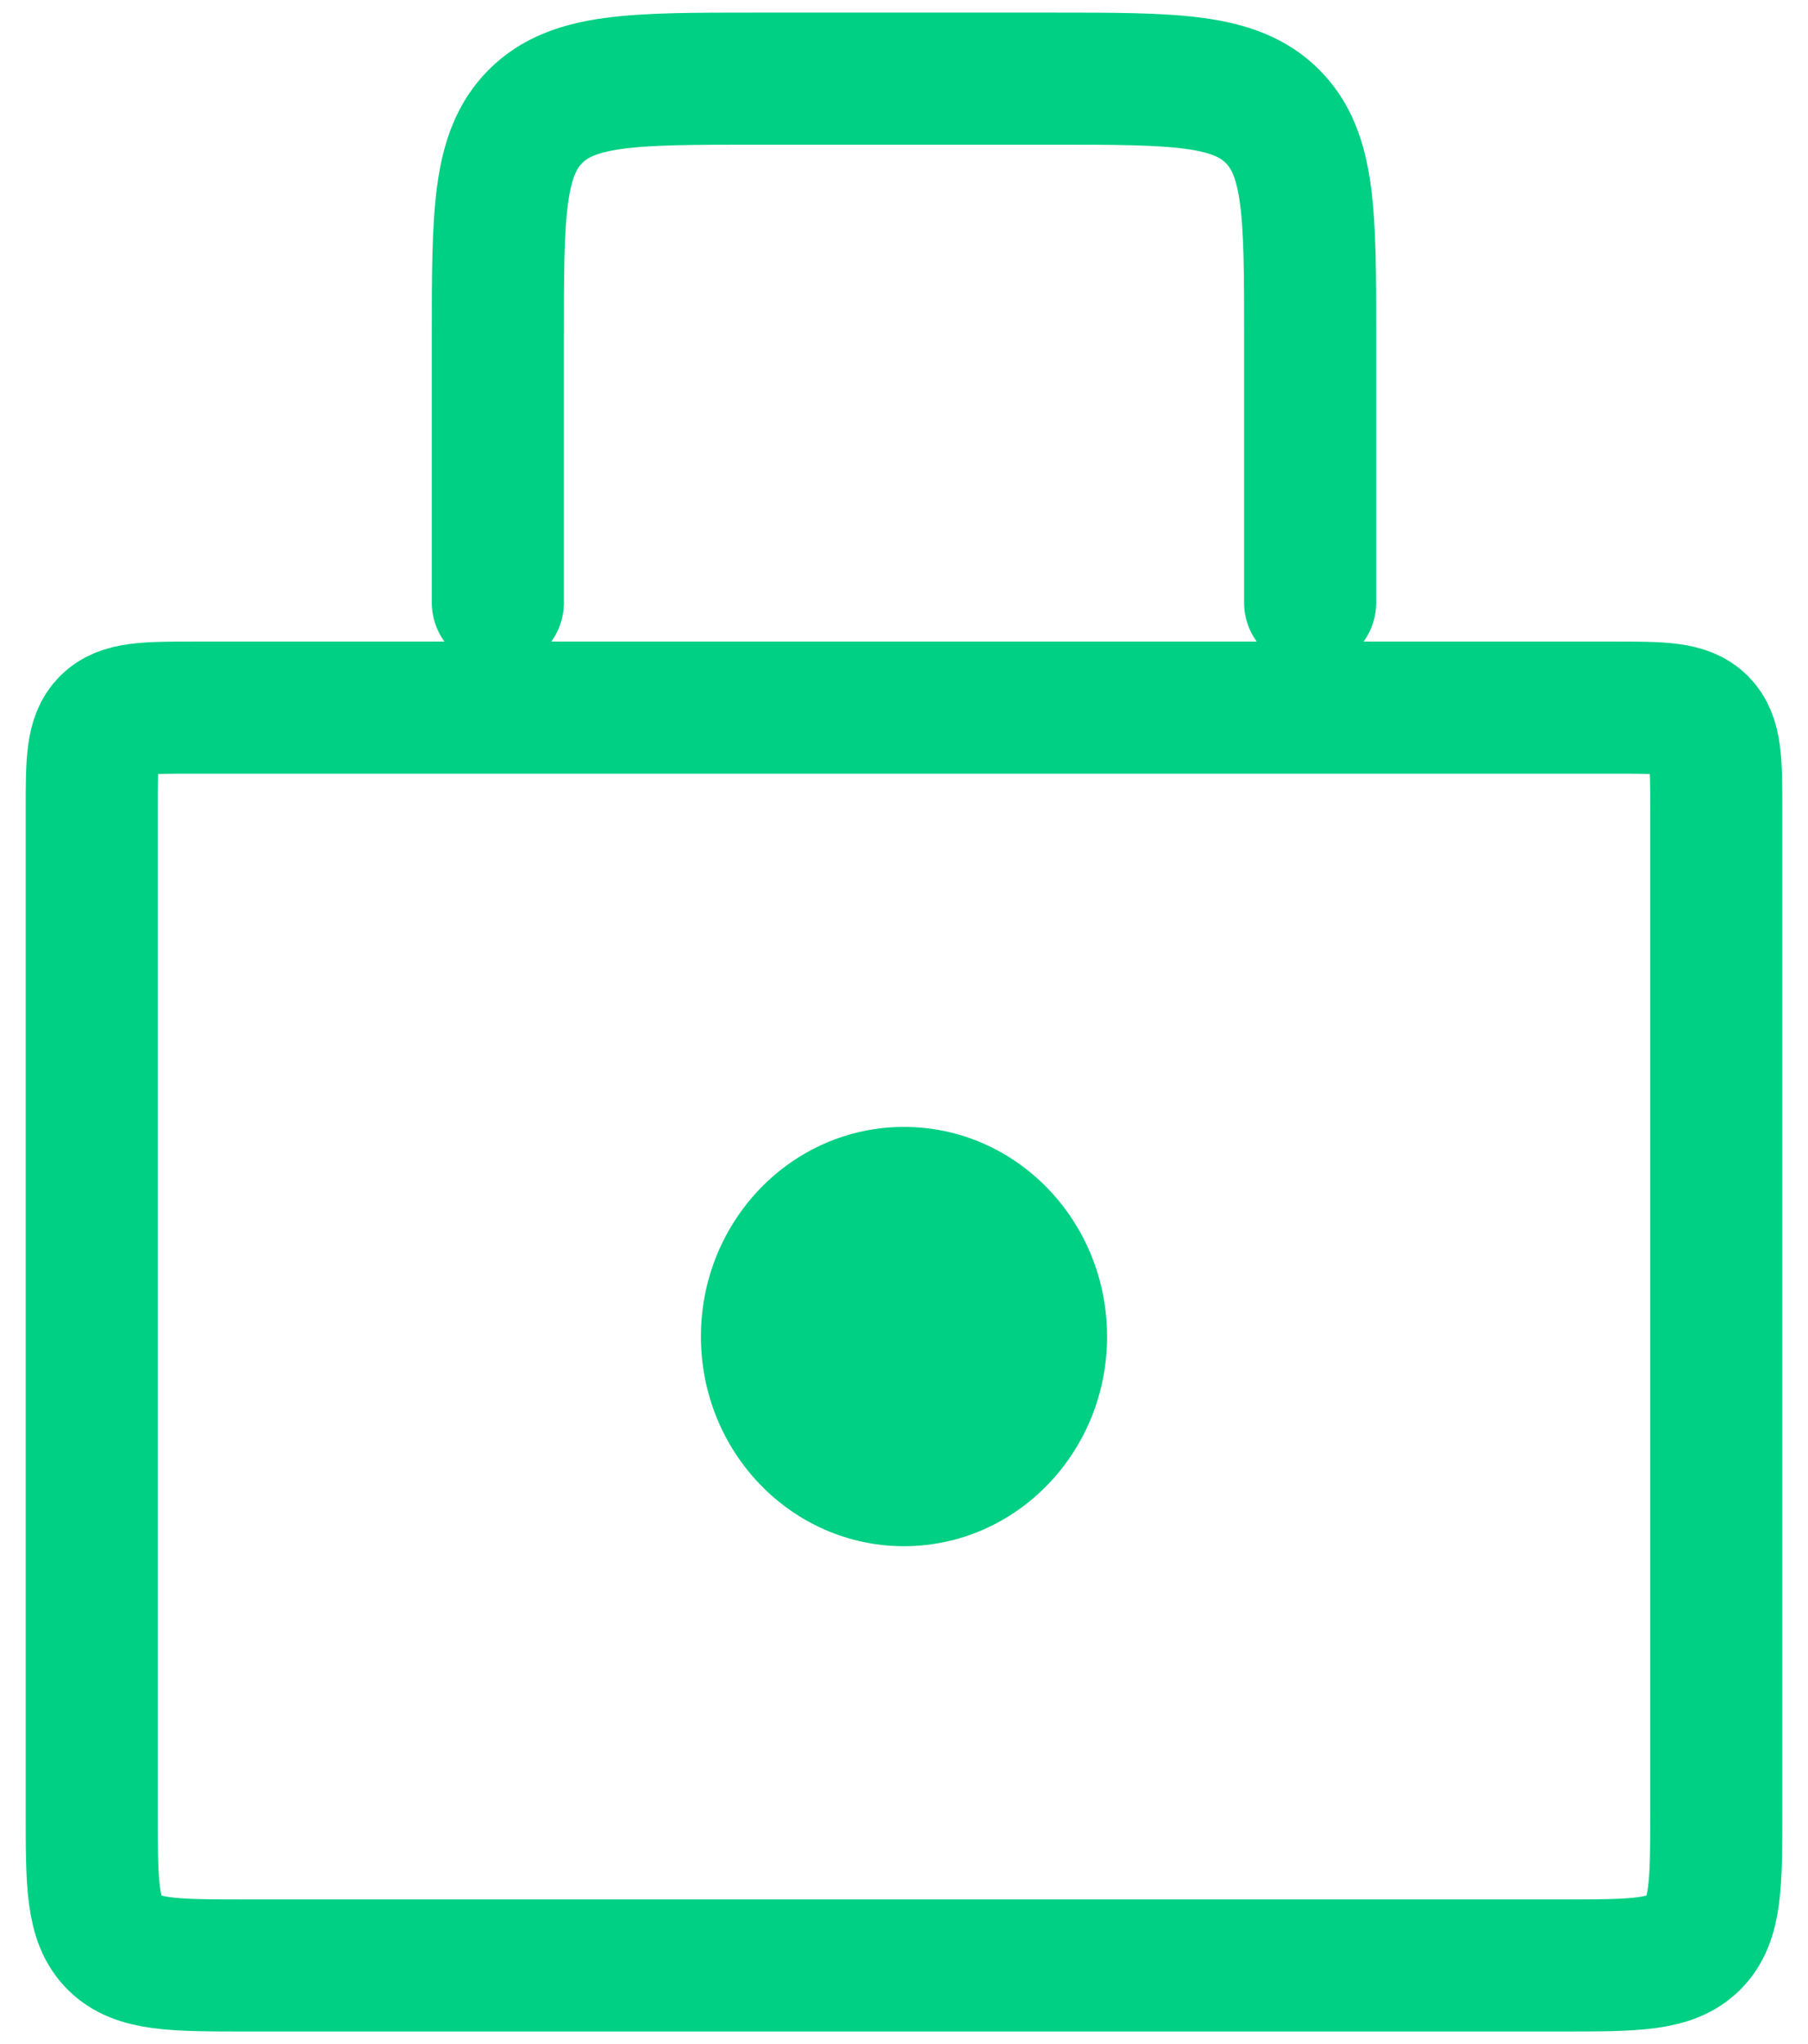 <svg width="69" height="78" viewBox="0 0 69 78" fill="none" xmlns="http://www.w3.org/2000/svg">
<path d="M3.5 30.93C3.5 29.078 3.5 28.152 4.075 27.577C4.651 27.002 5.576 27.002 7.428 27.002H61.572C63.424 27.002 64.35 27.002 64.925 27.577C65.5 28.152 65.5 29.078 65.5 30.93V69.109C65.5 71.887 65.5 73.276 64.637 74.139C63.774 75.001 62.385 75.001 59.608 75.001H9.392C6.615 75.001 5.226 75.001 4.363 74.139C3.5 73.276 3.5 71.887 3.5 69.109V30.93Z" stroke="#00D084" stroke-width="5.04"/>
<path d="M50 23.002V12.822C50 8.193 50 5.878 48.562 4.44C47.124 3.001 44.809 3.001 40.179 3.001H28.82C24.191 3.001 21.876 3.001 20.438 4.44C19 5.878 19 8.193 19 12.822V23.002" stroke="#00D084" stroke-width="5.04" stroke-linecap="round"/>
<ellipse cx="34.5" cy="51.002" rx="7.75" ry="8" fill="#00D084"/>
</svg>

